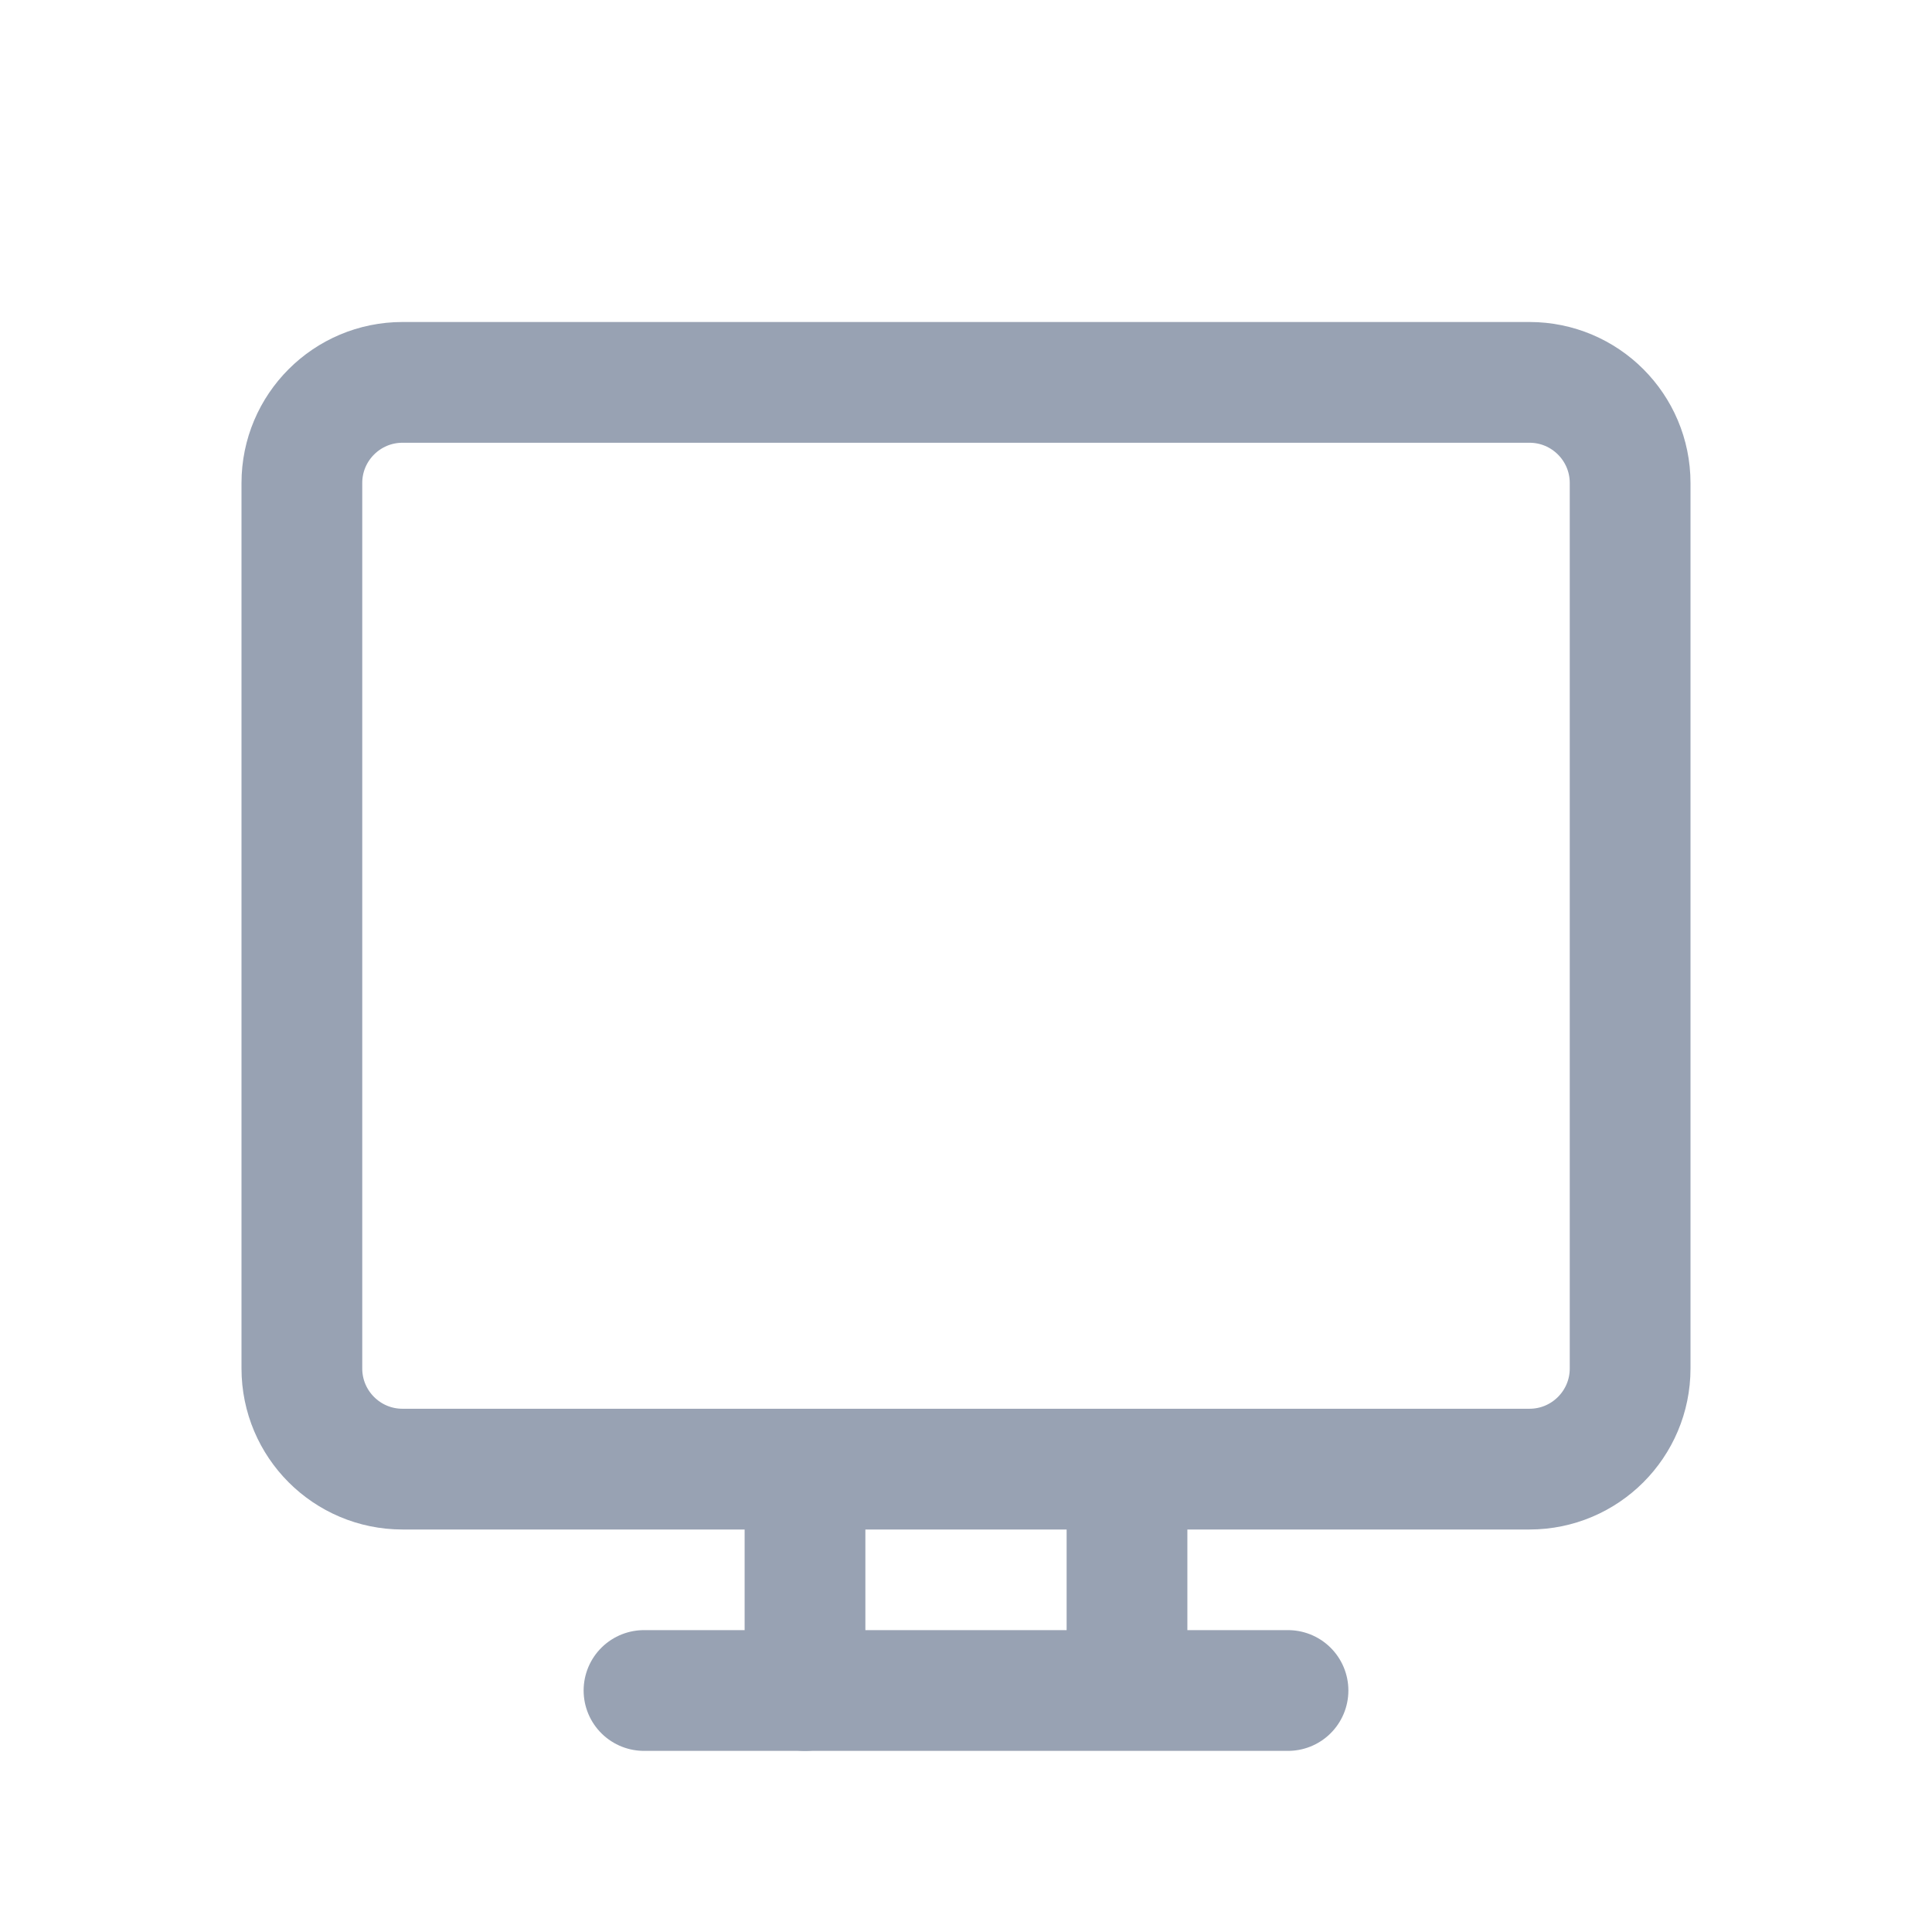<svg width="24" height="24" viewBox="0 0 24 24" fill="none" xmlns="http://www.w3.org/2000/svg">
<path d="M3.75 6C3.75 5.31 4.31 4.75 5 4.75H19C19.69 4.75 20.25 5.31 20.25 6V17C20.25 17.69 19.69 18.25 19 18.25H10H5C4.31 18.25 3.75 17.69 3.75 17V6Z" stroke="#98A2B3" stroke-width="1.5"/>
<path d="M8 21H14M16 21H14M14 21V18.5" stroke="#98A2B3" stroke-width="1.5" stroke-linecap="round"/>
<path d="M10 21V18.5" stroke="#98A2B3" stroke-width="1.5" stroke-linecap="round"/>
</svg>
